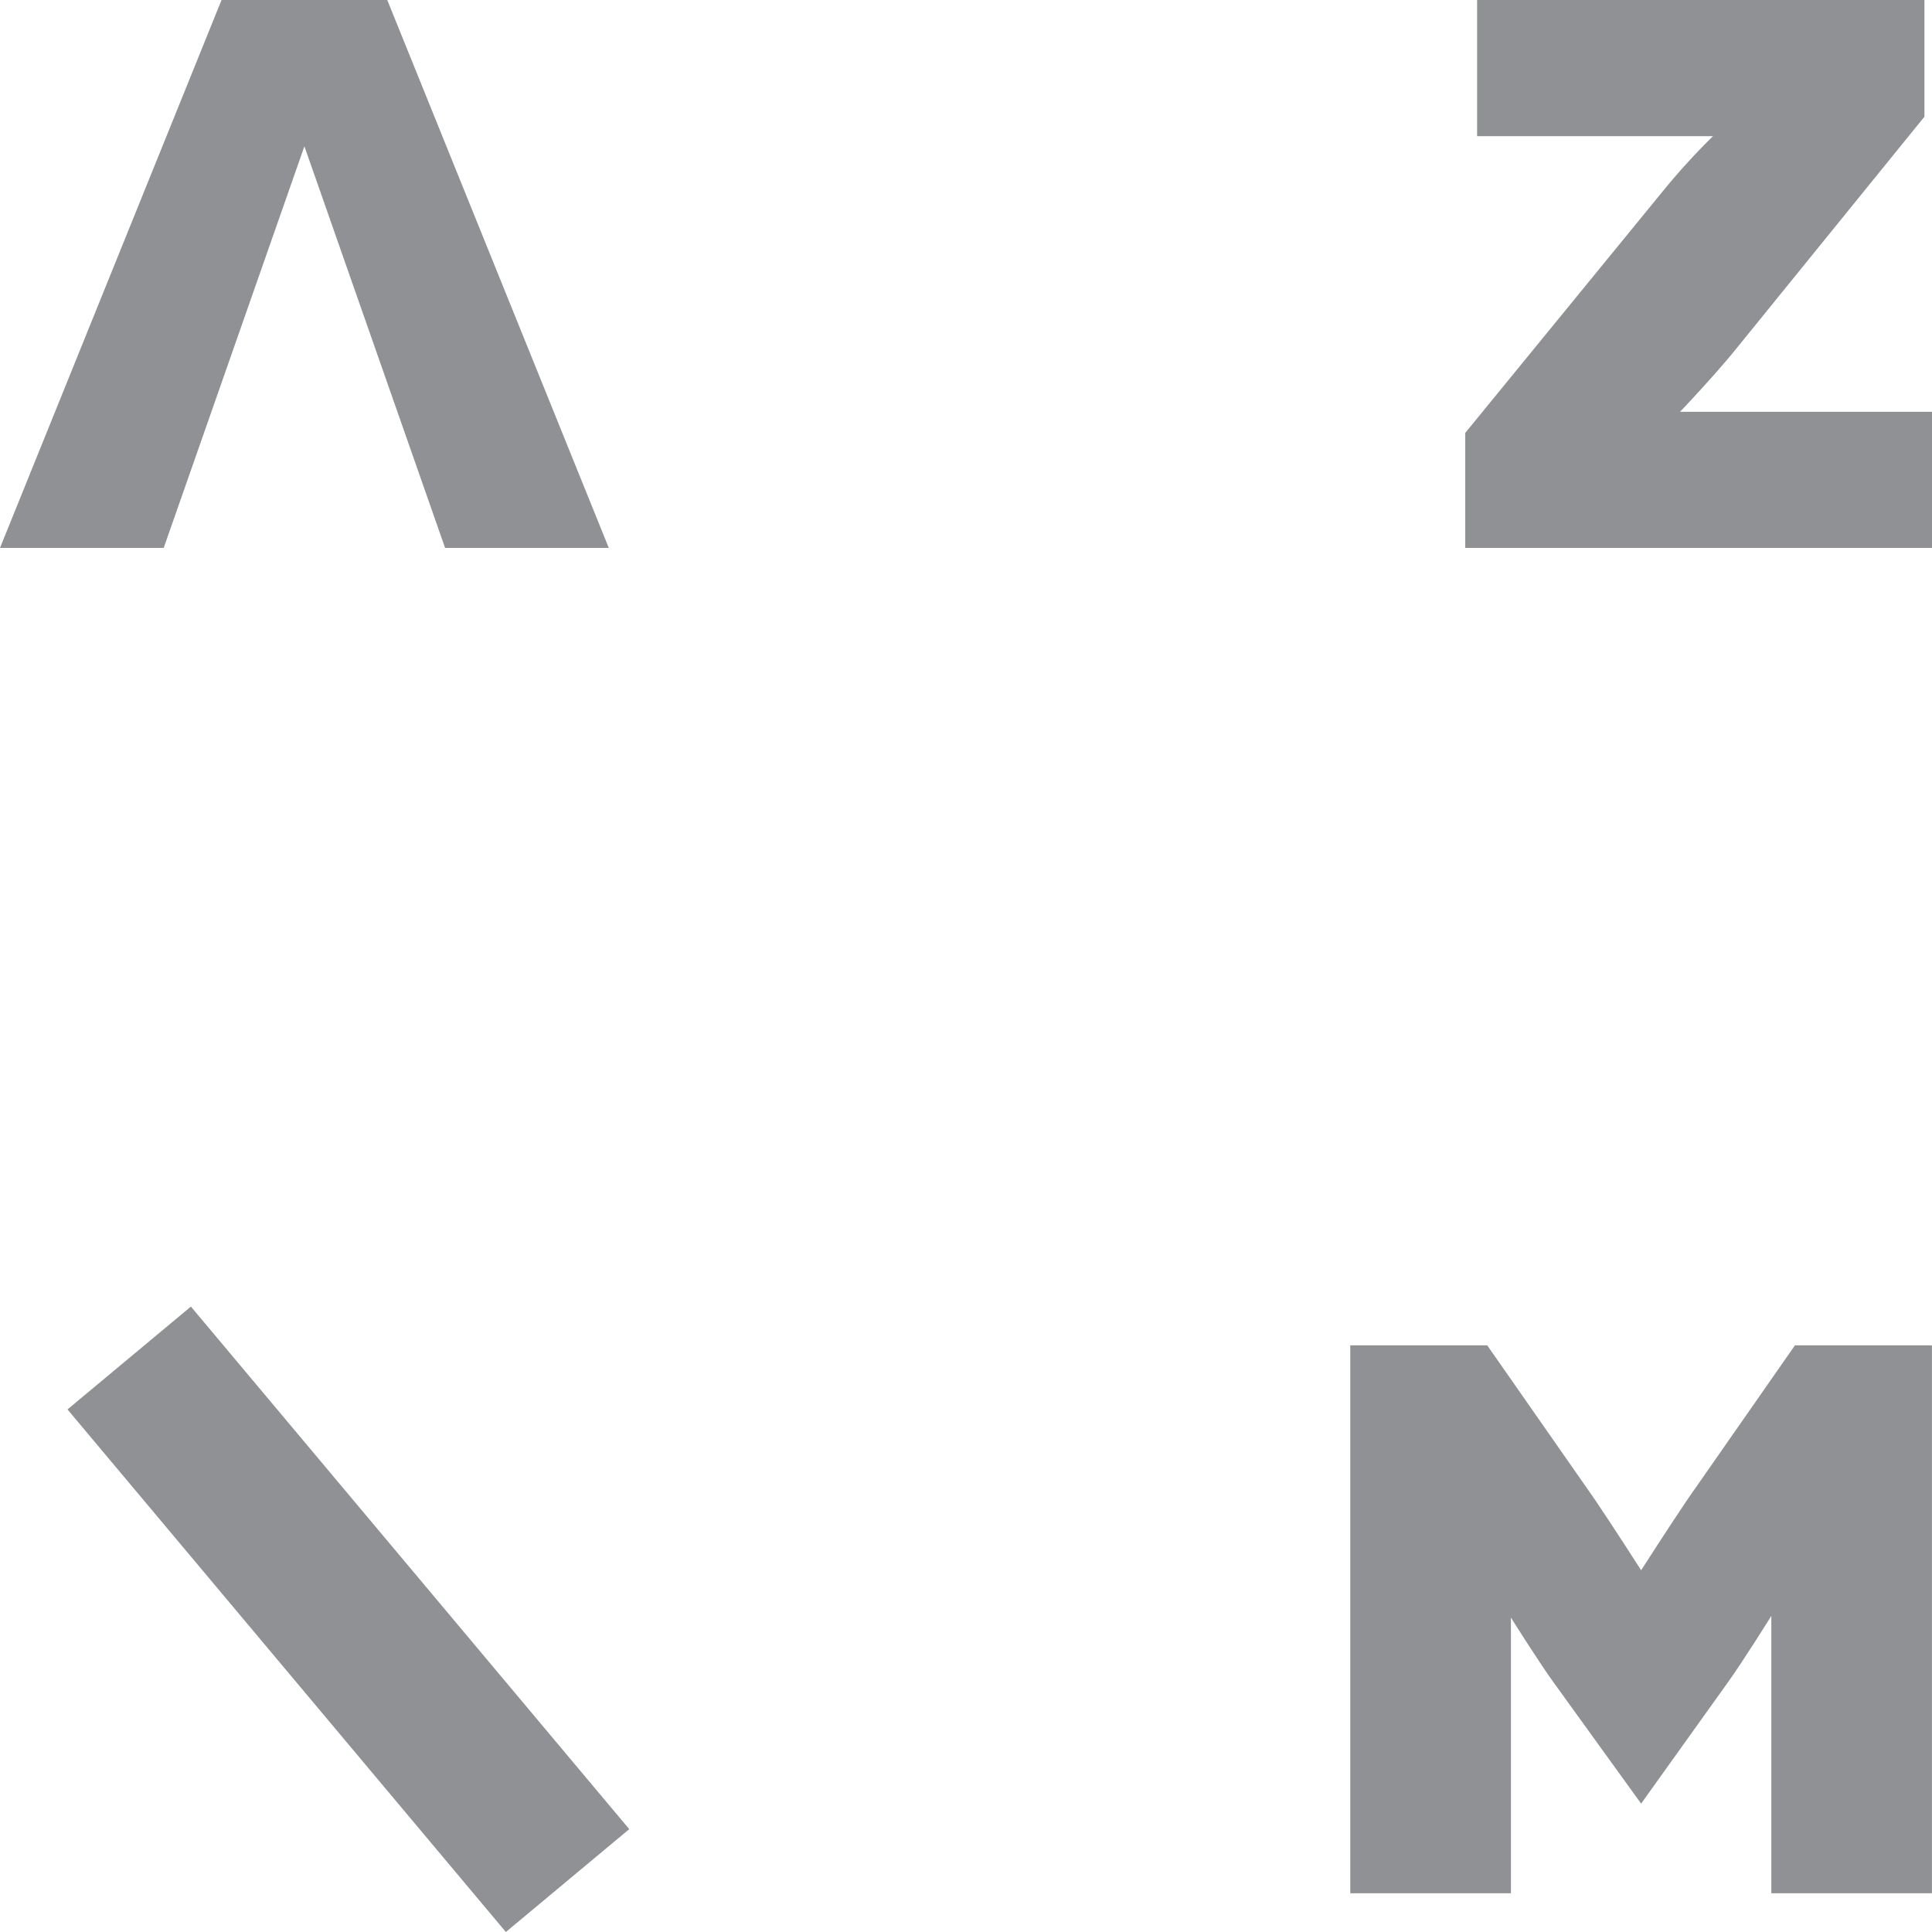 <svg xmlns="http://www.w3.org/2000/svg" width="119.367" height="119.367" viewBox="0 0 119.367 119.367">
  <g id="Artwork_109" data-name="Artwork 109" transform="translate(59.683 59.683)">
    <g id="Group_73635" data-name="Group 73635" transform="translate(-59.683 -59.683)">
      <path id="Path_88394" data-name="Path 88394" d="M90.529,26.747,102.911,11.6a42,42,0,0,1,2.925-3.188H91.262V0H118.9V7.21L107.246,21.576c-1.305,1.62-3.446,3.866-3.446,3.866h15.567v8.411H90.529Z" fill="#8f9194"/>
      <path id="Path_88395" data-name="Path 88395" d="M4.17,87.08l7.624-6.355,27.084,32.287-7.624,6.355Z" fill="#8f9194"/>
      <path id="Path_88396" data-name="Path 88396" d="M83.425,83.12h8.462l6.636,9.508c1.1,1.619,2.872,4.388,2.872,4.388s1.777-2.769,2.874-4.388L110.9,83.12h8.463v33.852H109.44V99.837s-1.724,2.769-2.663,4.076l-5.382,7.522-5.432-7.522c-.941-1.307-2.612-3.972-2.612-3.972v17.031H83.425Z" fill="#8f9194"/>
      <path id="Path_88397" data-name="Path 88397" d="M18.807,9.039,27.5,33.853H37.614L23.927,0H13.688L0,33.853H10.114Z" fill="#8f9194"/>
    </g>
  </g>
</svg>

